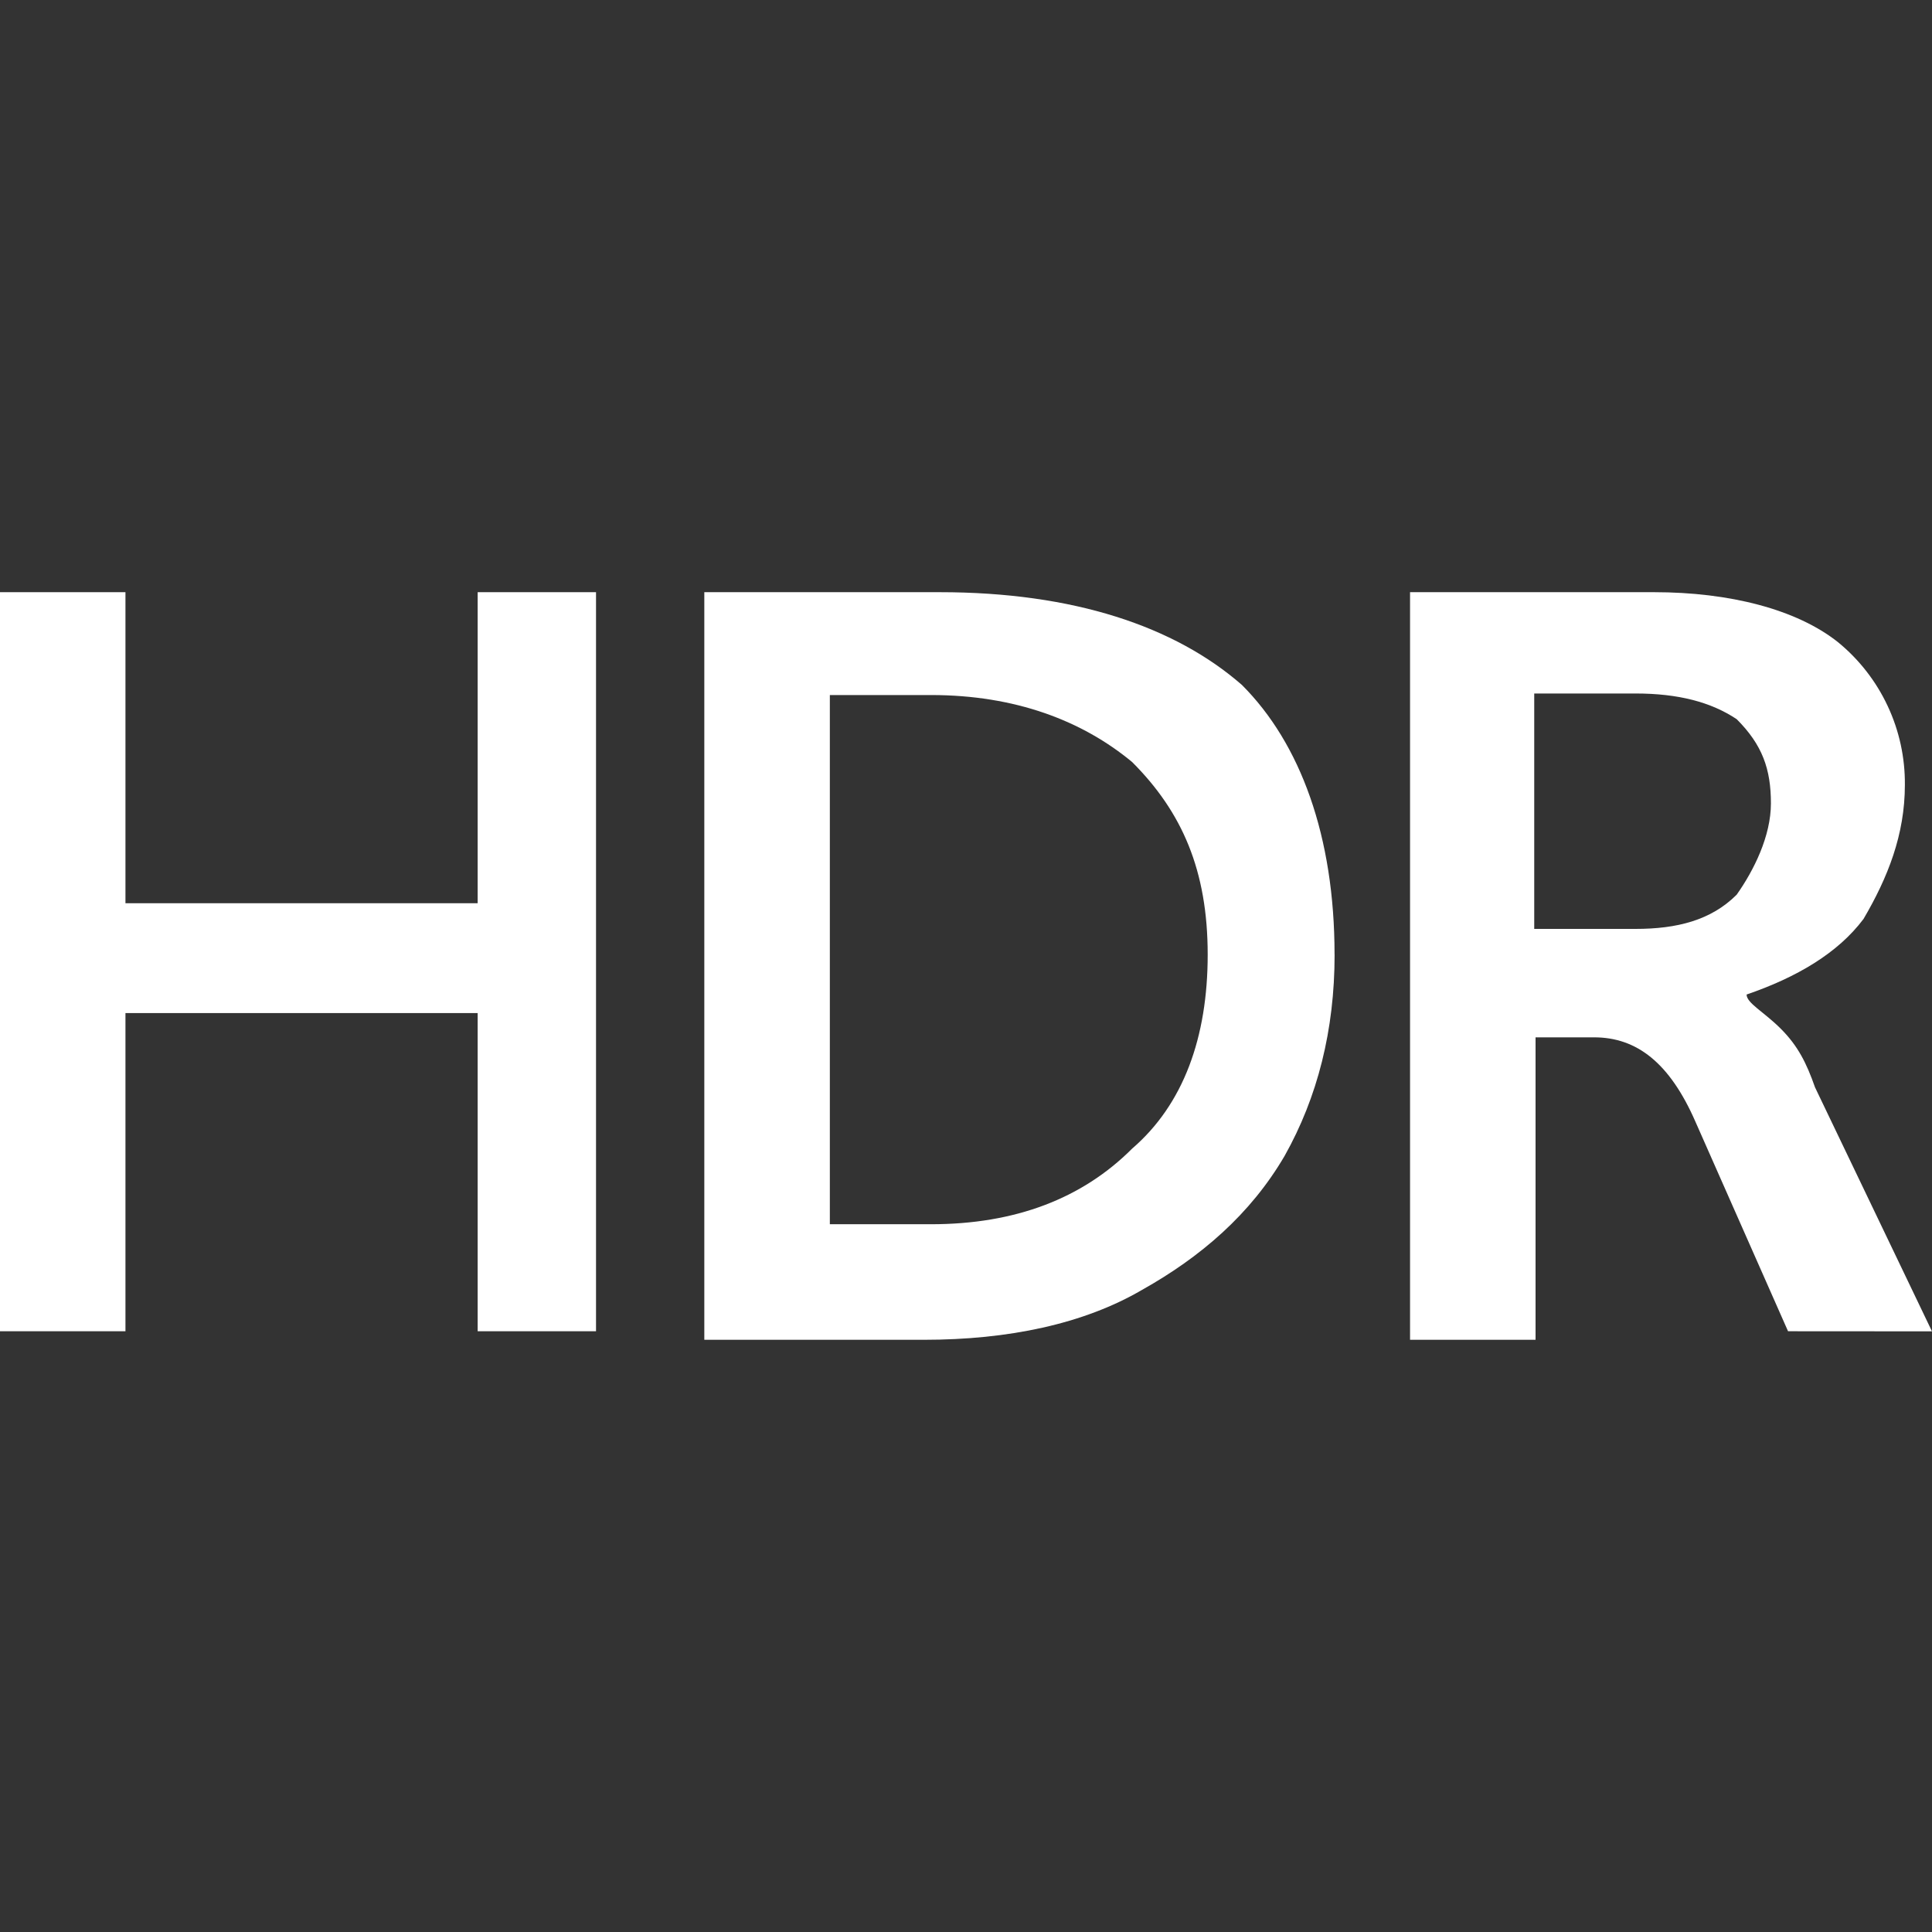 <?xml version="1.0" encoding="UTF-8"?>
<svg xmlns="http://www.w3.org/2000/svg" width="80" height="80" viewBox="0 0 80 80" fill="none">
  <rect x="0" y="0" width="80" height="80" fill="#333333" stroke="none"/>
  <path d="M73.33 33.265C73.33 31.847 72.976 30.843 71.913 29.78C70.85 29.071 69.493 28.716 67.722 28.716H63.529V38.464H67.722C69.433 38.464 70.85 38.11 71.913 37.046C72.622 36.042 73.33 34.624 73.33 33.265ZM74.039 55.124L70.201 46.44C69.139 44.017 67.781 42.954 66.009 42.954H63.584V55.478H58.387V24.521H68.489C71.618 24.521 74.393 25.23 76.105 26.589C76.98 27.304 77.683 28.206 78.162 29.228C78.642 30.25 78.886 31.367 78.877 32.497C78.877 34.565 78.169 36.337 77.165 38.051C76.102 39.469 74.393 40.472 72.323 41.181C72.323 41.536 73.031 41.89 73.74 42.599C74.448 43.308 74.803 44.017 75.157 45.026L79.999 55.128L74.039 55.124Z" fill="white"></path>
  <path d="M19.779 24.521V37.401H5.195V24.521H0V55.124H5.195V41.949H19.779V55.124H24.68V24.521H19.779Z" fill="white"></path>
  <path d="M50.008 39.528C50.008 36.042 48.945 33.619 46.879 31.554C44.813 29.841 42.037 28.78 38.553 28.78H34.362V50.693H38.553C42.037 50.693 44.813 49.63 46.879 47.562C49.004 45.731 50.008 42.954 50.008 39.528ZM55.263 39.528C55.263 42.658 54.555 45.435 53.196 47.858C51.779 50.284 49.713 52.052 47.292 53.41C44.867 54.828 41.742 55.478 38.259 55.478H29.164V24.521H38.908C44.458 24.521 48.65 25.939 51.425 28.362C53.846 30.783 55.261 34.626 55.261 39.528" fill="white"></path>
</svg>
